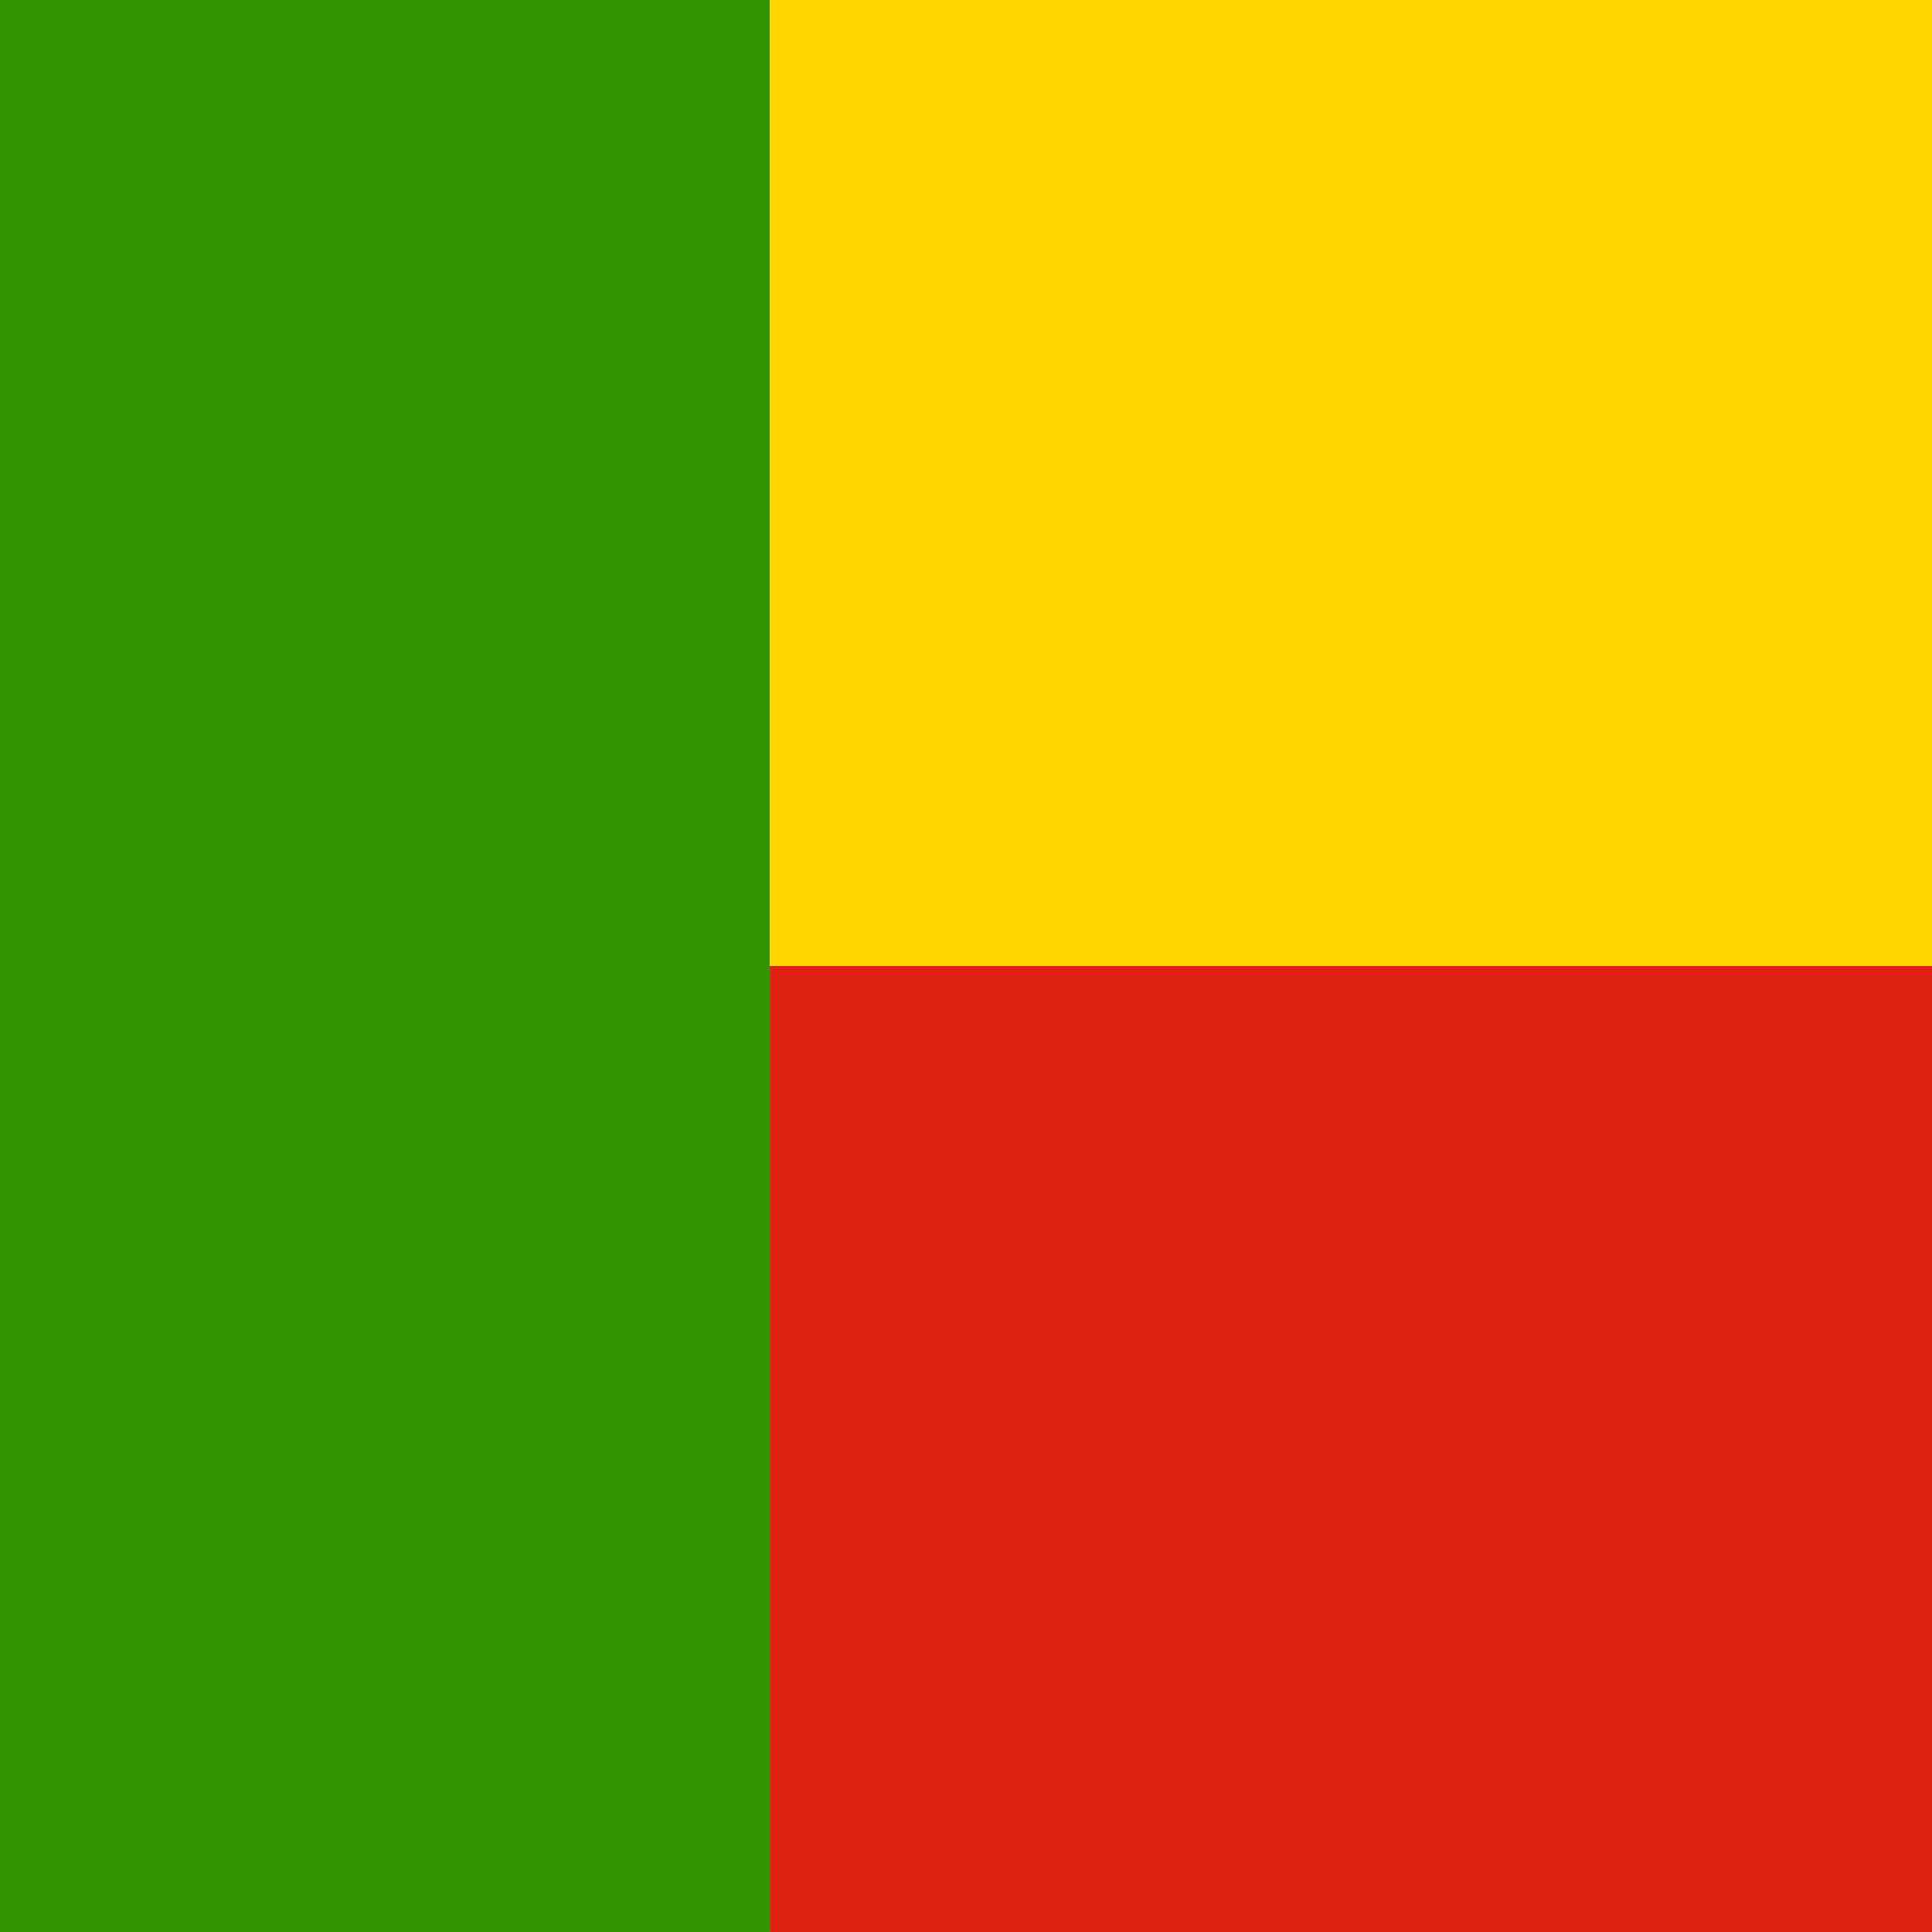 <svg xmlns="http://www.w3.org/2000/svg" height="512" width="512">
    <g fill-rule="evenodd" clip-path="url(#a)">
        <path fill="#319400" d="M-52-.001h256v512h-256z"/>
        <path fill="#ffd600" d="M204-.001h512v256h-512z"/>
        <path fill="#de2110" d="M204 255.999h512v256h-512z"/>
    </g>
</svg>
